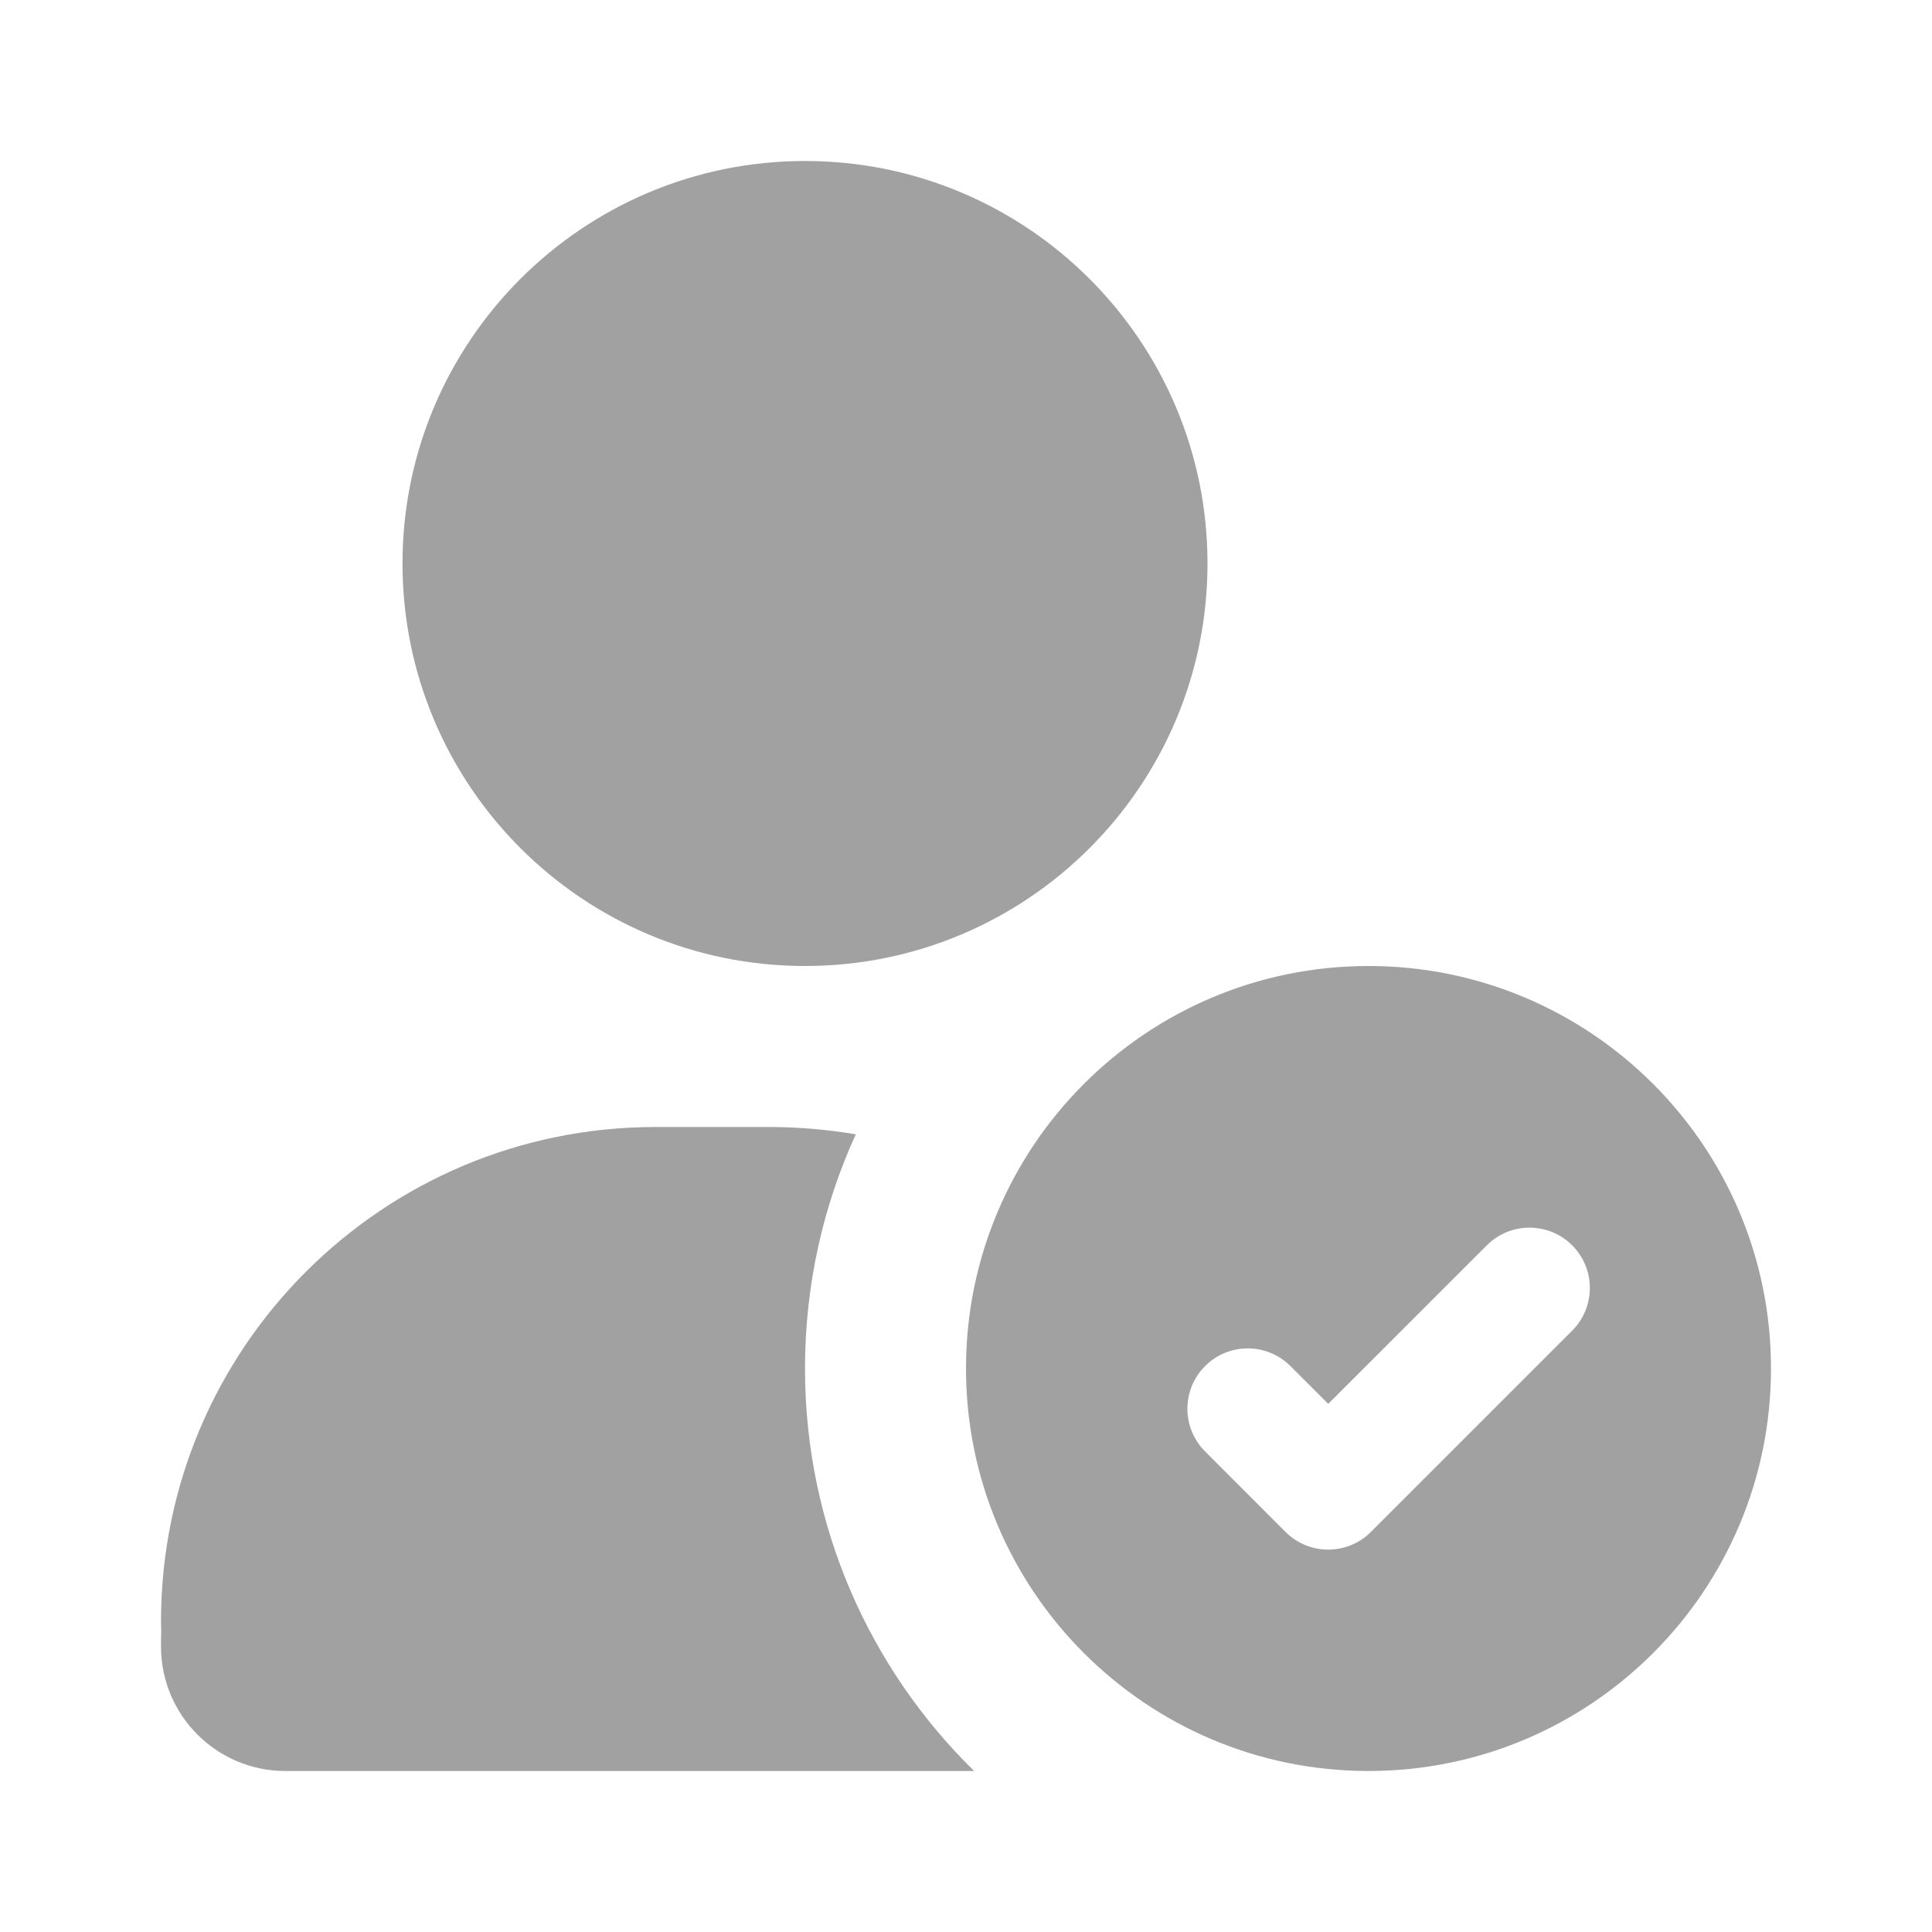 <!DOCTYPE svg PUBLIC "-//W3C//DTD SVG 1.1//EN" "http://www.w3.org/Graphics/SVG/1.1/DTD/svg11.dtd">
<!-- Uploaded to: SVG Repo, www.svgrepo.com, Transformed by: SVG Repo Mixer Tools -->
<svg width="64px" height="64px" viewBox="0 0 24 24" fill="none" xmlns="http://www.w3.org/2000/svg">
<g id="SVGRepo_bgCarrier" stroke-width="0"/>
<g id="SVGRepo_tracerCarrier" stroke-linecap="round" stroke-linejoin="round"/>
<g id="SVGRepo_iconCarrier"> <path d="M5 7C5 4.239 7.239 2 10 2C12.761 2 15 4.239 15 7C15 9.761 12.761 12 10 12C7.239 12 5 9.761 5 7Z" fill="#a1a1a1"/> <path d="M9.545 14C9.915 14 10.278 14.031 10.631 14.091C10.226 14.977 10 15.962 10 17C10 18.959 10.805 20.73 12.101 22H3.545C2.692 22 2 21.308 2 20.454C2 20.387 2.001 20.319 2.003 20.252C2.001 20.216 2 20.179 2 20.143C2 16.75 4.75 14 8.143 14H9.545Z" fill="#a1a1a1"/> <path fill-rule="evenodd" clip-rule="evenodd" d="M22 17C22 19.761 19.761 22 17 22C14.239 22 12 19.761 12 17C12 14.239 14.239 12 17 12C19.761 12 22 14.239 22 17ZM19.53 16.53L17.03 19.03C16.737 19.323 16.262 19.323 15.969 19.03L14.97 18.03C14.677 17.737 14.677 17.263 14.97 16.97C15.263 16.677 15.737 16.677 16.03 16.97L16.5 17.439L18.47 15.47C18.763 15.177 19.237 15.177 19.53 15.47C19.823 15.763 19.823 16.237 19.53 16.53Z" fill="#a1a1a1"/> </g>
</svg>
